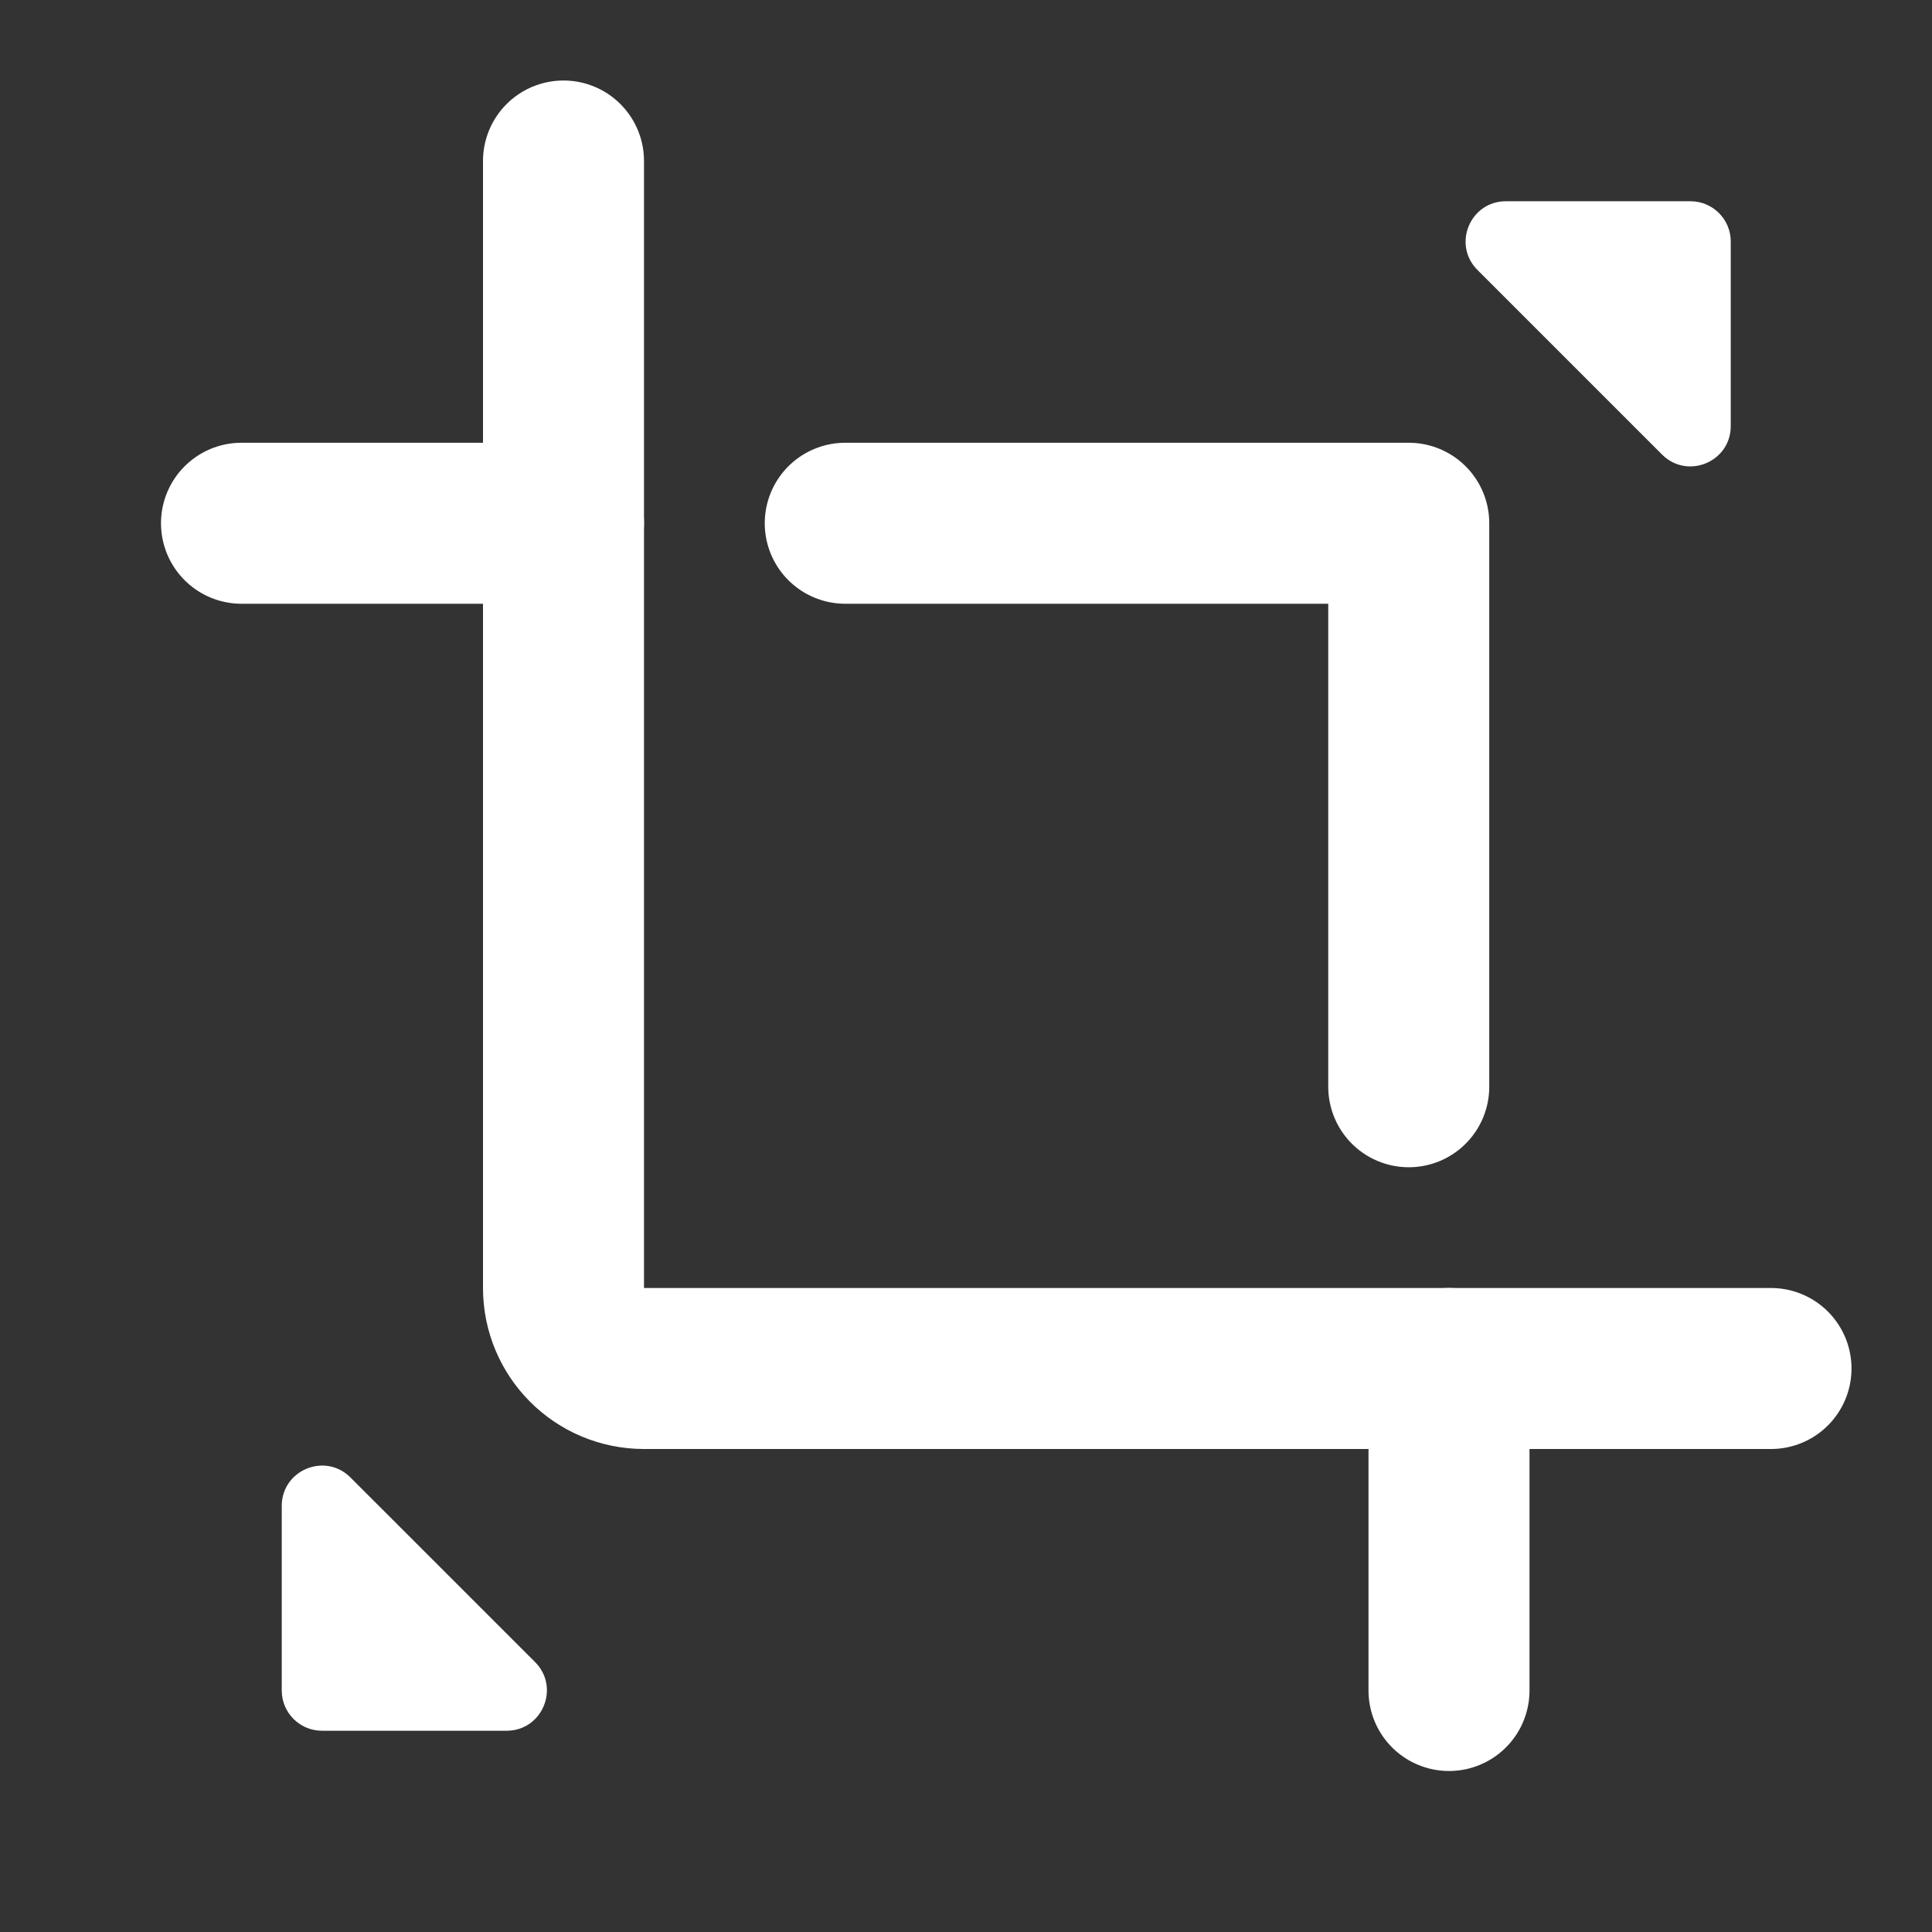 <?xml version="1.0" encoding="utf-8"?><!-- Uploaded to: SVG Repo, www.svgrepo.com, Generator: SVG Repo Mixer Tools -->
<svg width="20px" height="20px" viewBox="0 0 48 48" fill="none" xmlns="http://www.w3.org/2000/svg">
<rect x="0" y="0" width="48" height="48" fill="#333333" stroke="none"/>
<path d="M42 5H37.414C36.523 5 36.077 6.077 36.707 6.707L41.293 11.293C41.923 11.923 43 11.477 43 10.586V6C43 5.448 42.552 5 42 5Z" fill="white"/>
<path d="M8 43H12.586C13.477 43 13.923 41.923 13.293 41.293L8.707 36.707C8.077 36.077 7 36.523 7 37.414L7 42C7 42.552 7.448 43 8 43Z" fill="white"/>
<path d="M14 4V32C14 33.105 14.895 34 16 34H44" stroke="white" stroke-width="4" stroke-linecap="round" stroke-linejoin="round"/>
<path d="M21 13H35V27" stroke="white" stroke-width="4" stroke-linecap="round" stroke-linejoin="round"/>
<path d="M14 13H6" stroke="white" stroke-width="4" stroke-linecap="round"/>
<path d="M36 42V34" stroke="white" stroke-width="4" stroke-linecap="round"/>
</svg>
